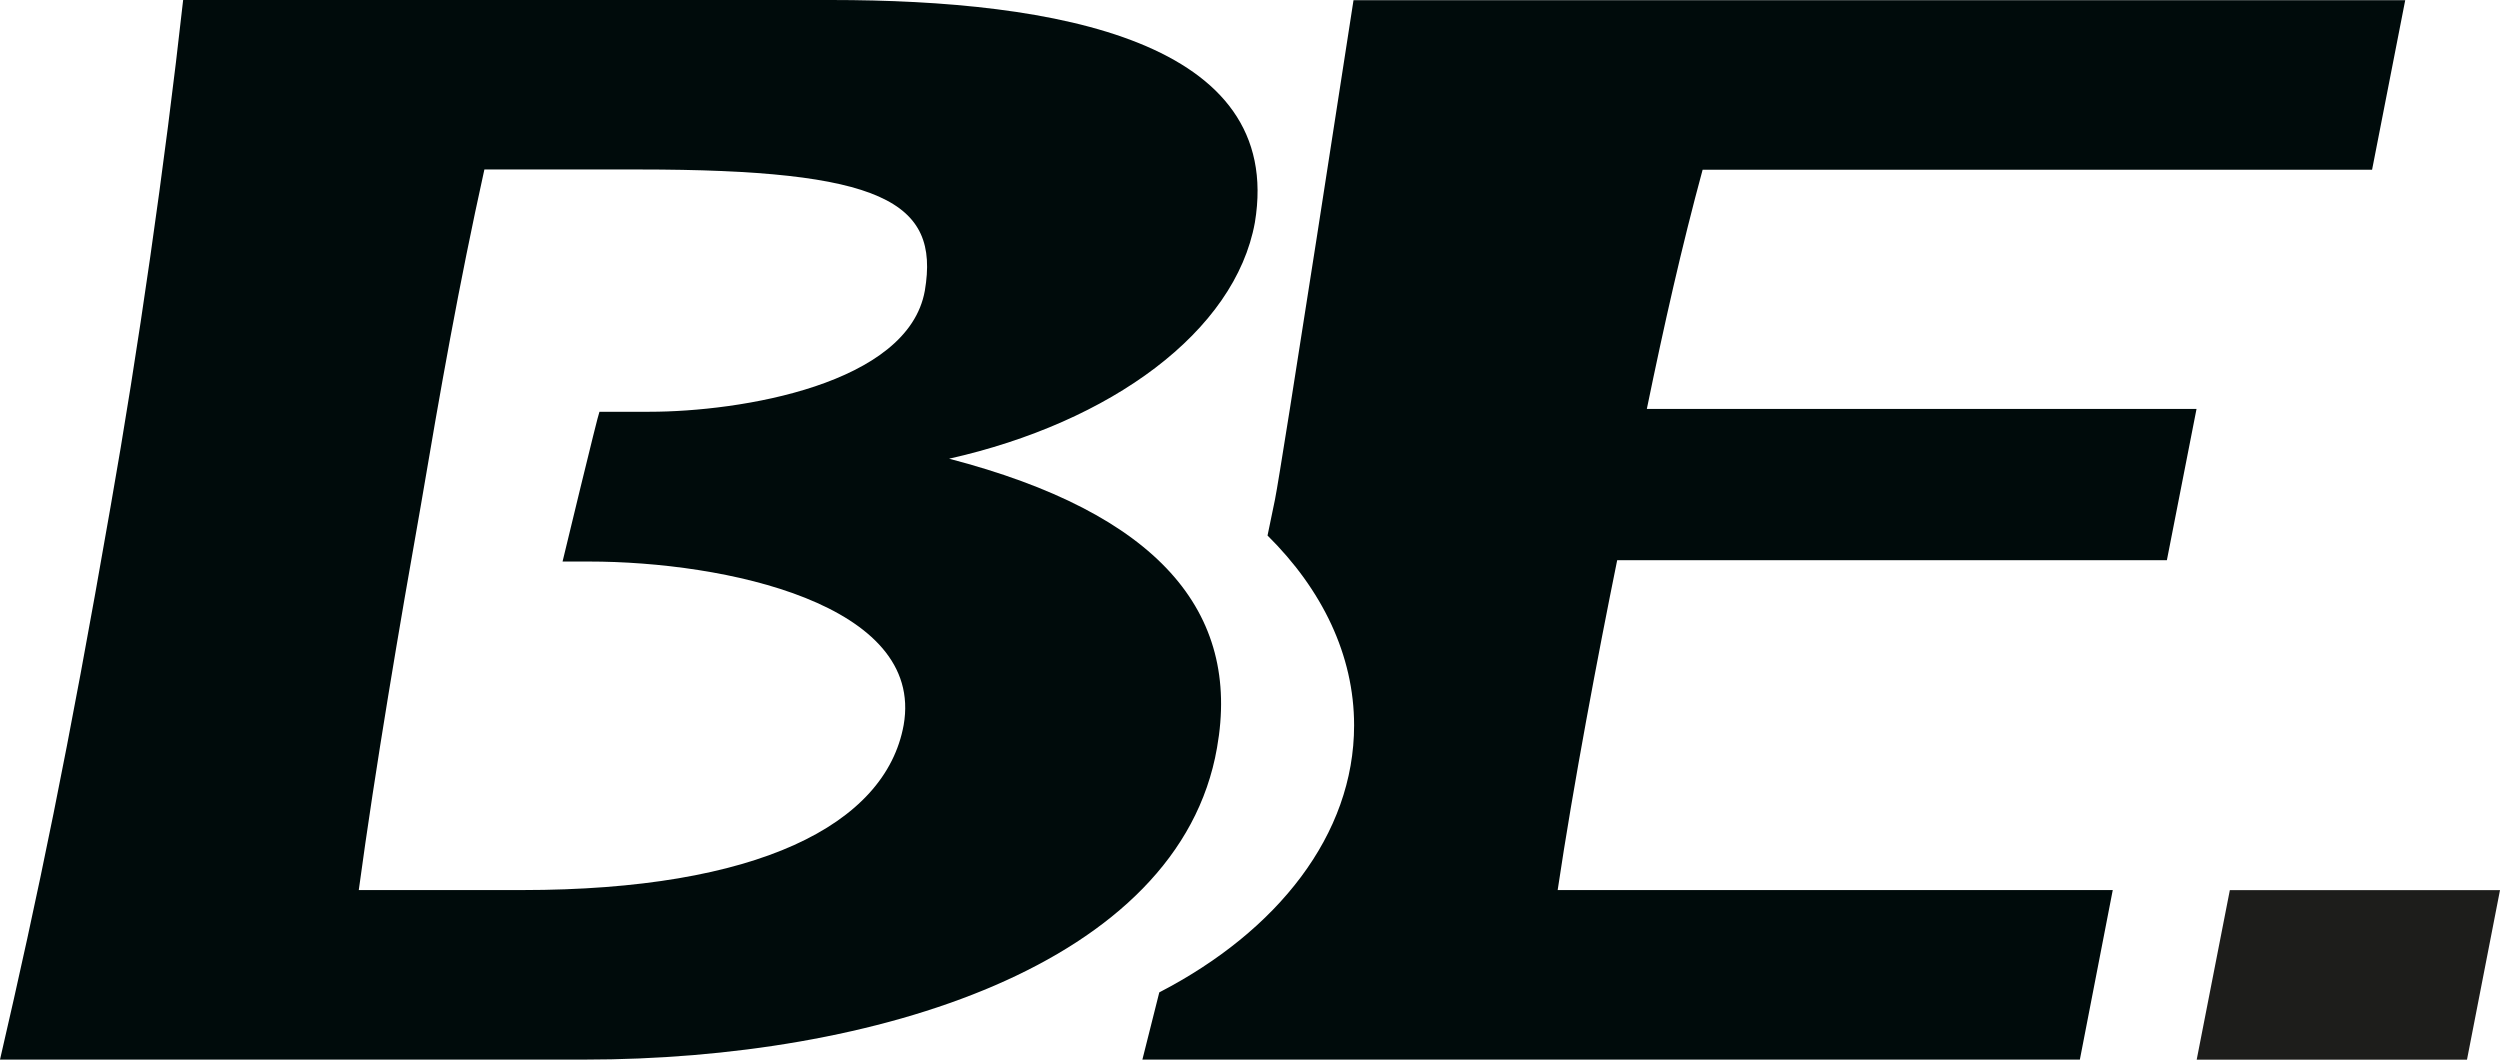 <?xml version="1.0" encoding="UTF-8"?><svg id="Ebene_2" xmlns="http://www.w3.org/2000/svg" viewBox="0 0 931.65 394.89"><polygon points="830.97 331.72 818.62 394.89 866 394.89 919.35 394.89 931.65 331.72 878.38 331.72 830.97 331.72" style="fill:#1d1d1b; stroke-width:0px;"/><path d="M883.98,63.25L896.33.07h-391.93s-26.93,174.84-29.27,186.11c-.85,4.25-1.8,8.75-2.77,13.39,20.29,20.09,32.26,44.48,32.26,70.74,0,40.7-28.53,76.7-72.6,99.51-3.87,15.41-6.3,25.06-6.3,25.06h349.36l12.26-63.18h-206.86c5.87-39.4,14.98-87.43,22.18-122.93h204.85l11.05-56.38h-204.85c6.5-31.57,12.98-60.36,20.79-89.14h249.47Z" style="fill:#000b0b; stroke-width:0px;"/><path d="M0,394.88c14.1-60.94,25.39-115.08,41.18-205.91C51.33,131.46,61.49,60.92,68.25,0h241.44c84.05,0,169.22,15.23,157.95,82.93-7.35,40.6-53.6,74.47-113.95,88.01,77.84,20.29,108.87,56.98,99.84,107.74-14.11,81.2-128.05,116.19-235.79,116.19H0ZM209.64,209.28s13.17-54.72,13.75-55.83h18.6c33.84,0,96.46-10.16,102.66-45.13,5.64-33.29-15.8-45.16-106.59-45.16h-57.55c-9.59,43.45-16.34,81.79-23.69,125.24-7.9,44.56-16.93,97.58-23.12,143.29h60.92c87.43,0,135.38-24.23,142.14-61.51,7.89-45.12-66.57-60.92-117.33-60.92h-9.78Z" style="fill:#000b0b; stroke-width:0px;"/></svg>